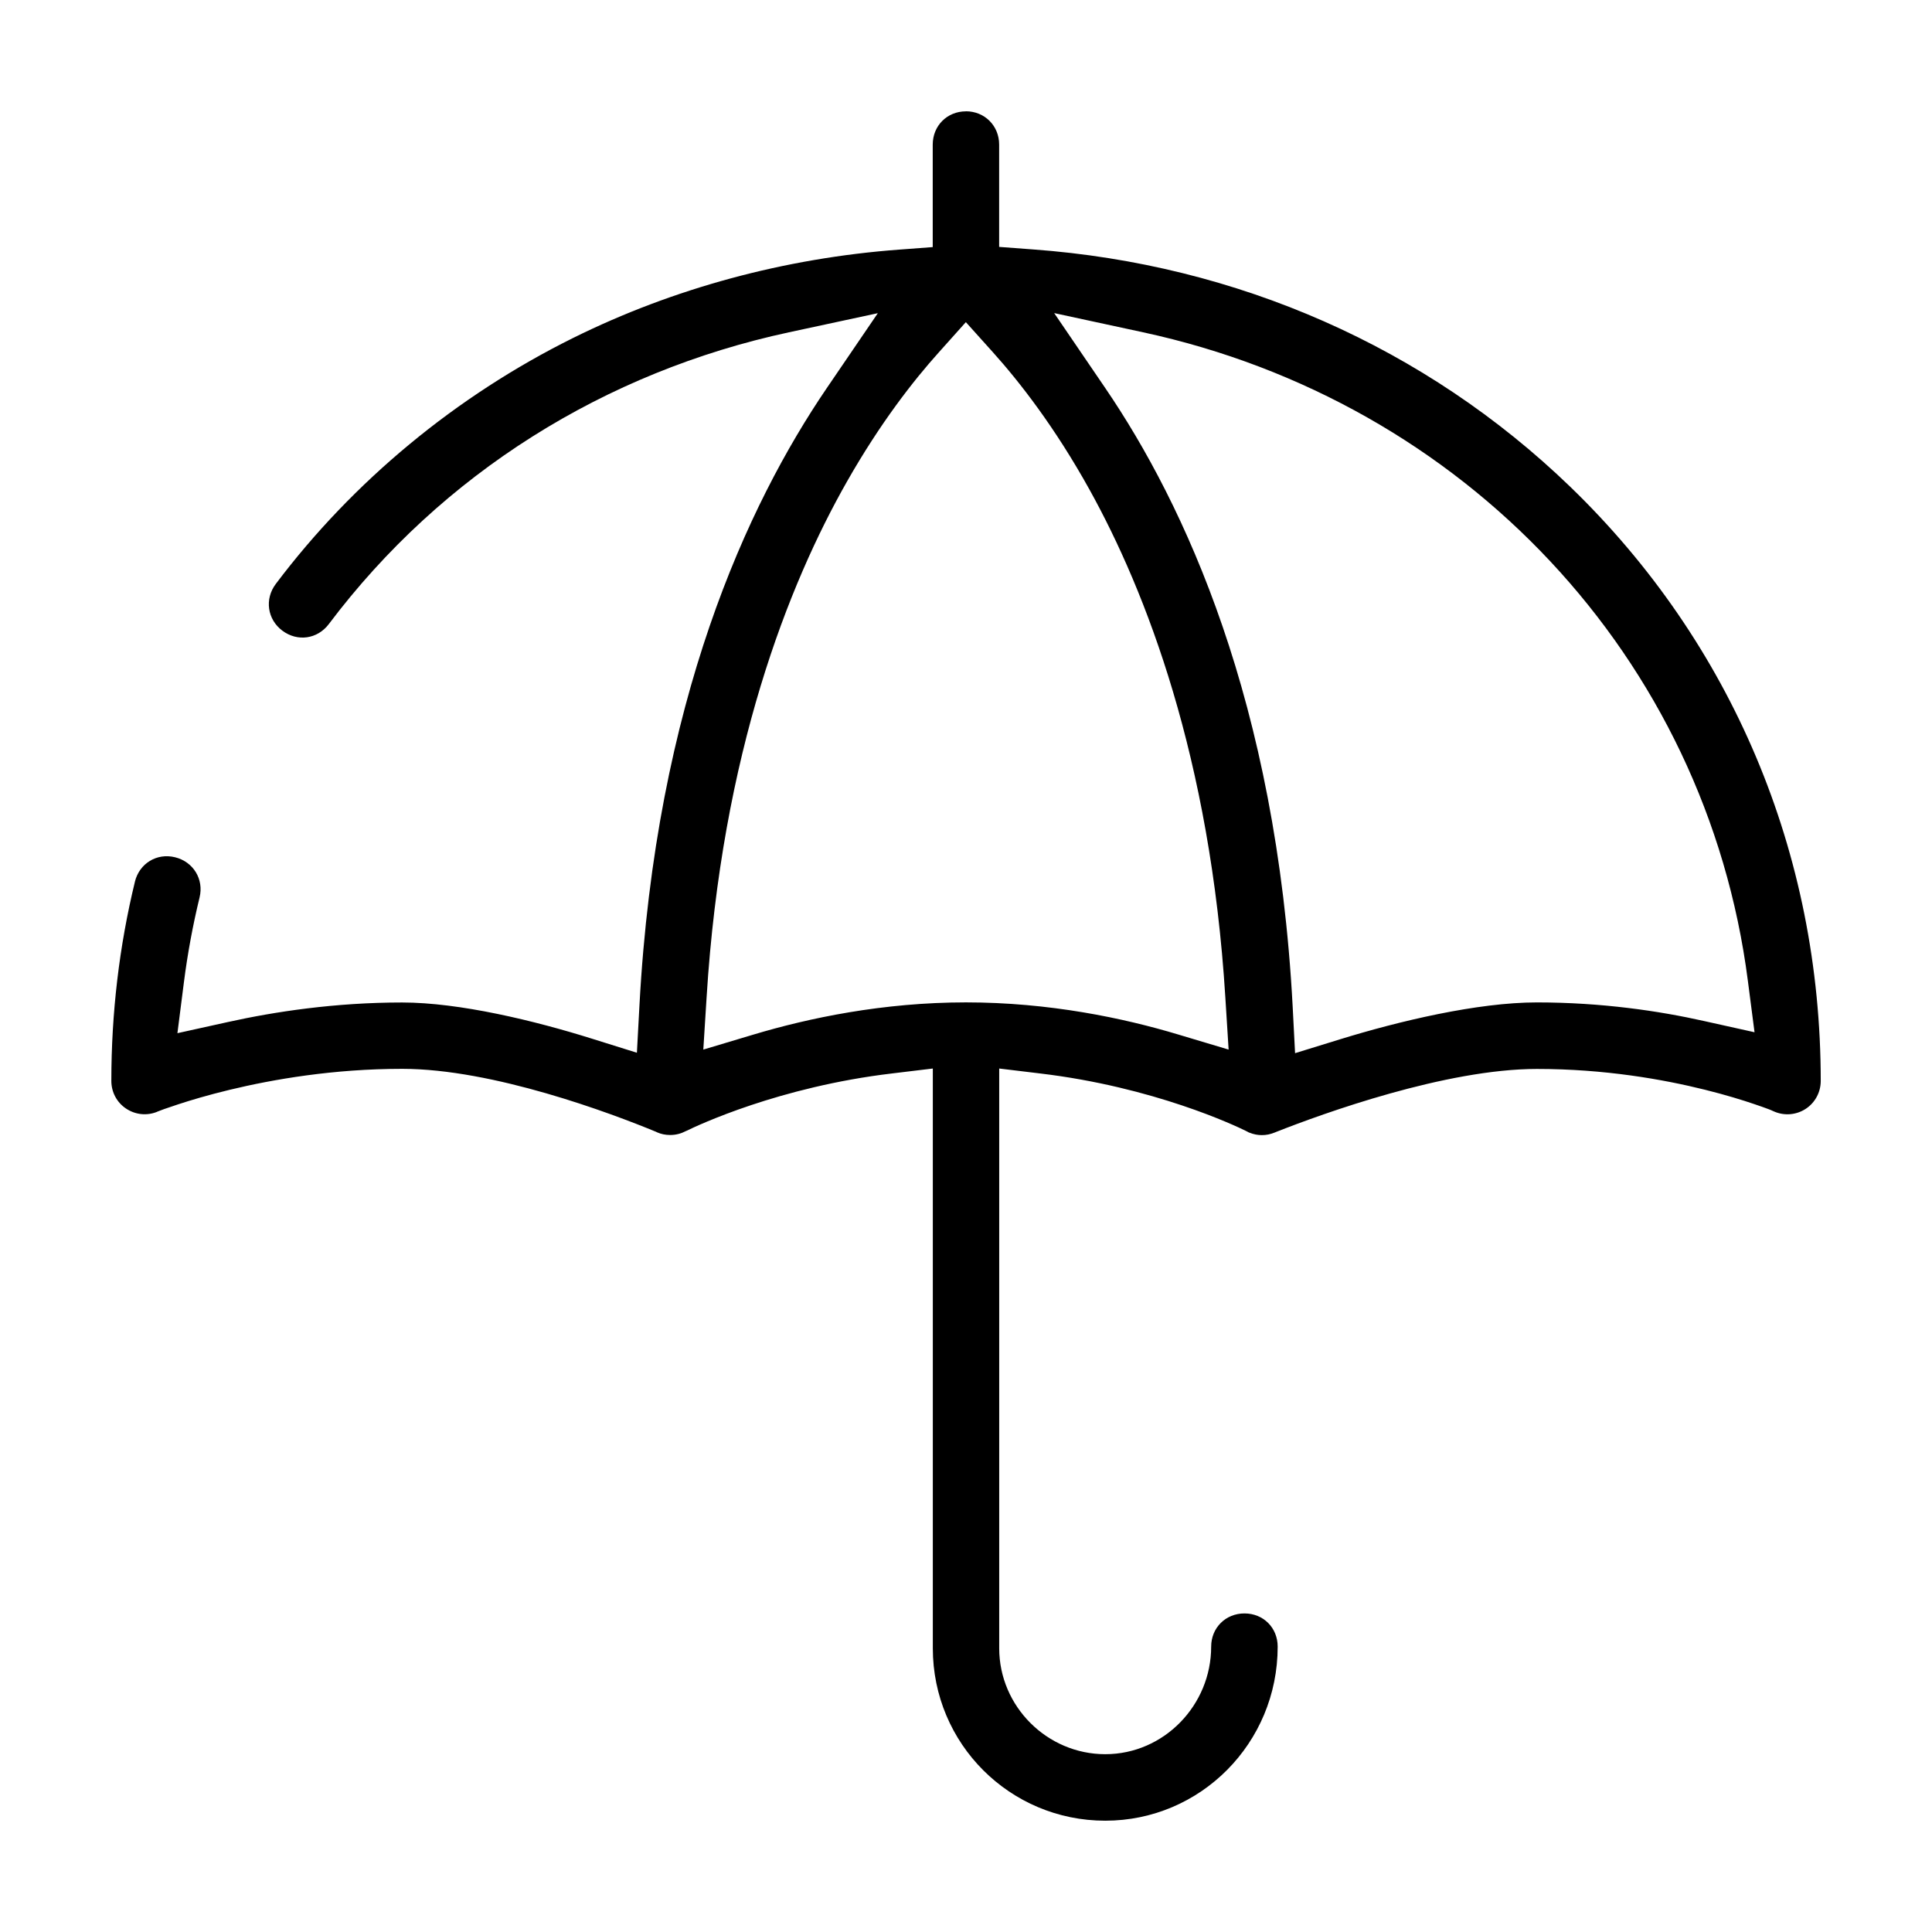 <?xml version="1.0" encoding="UTF-8"?>
<!-- The Best Svg Icon site in the world: iconSvg.co, Visit us! https://iconsvg.co -->
<svg fill="#000000" width="800px" height="800px" version="1.1" viewBox="144 144 512 512" xmlns="http://www.w3.org/2000/svg">
 <path d="m399.96 173.49c4.984 0 8.824 3.84 8.824 8.824v27.117l8.941 0.668c54.152 3.945 104.07 25.922 142.34 62.836 42.887 41.391 66.449 97.195 66.449 157.53 0 2.969-1.48 5.746-3.969 7.383-2.496 1.637-5.637 1.906-8.367 0.723-1.273-0.559-0.73-0.34-1.59-0.668-0.875-0.332-2.109-0.77-3.676-1.301-3.125-1.062-7.566-2.441-13.105-3.816-11.082-2.754-26.551-5.504-44.508-5.504-24.16 0-56.758 11.816-69.195 16.727l-0.117 0.055-0.086 0.031c-0.535 0.219-1.156 0.426-1.762 0.551s-1.164 0.172-1.762 0.172c-1.031 0-2.148-0.195-3.297-0.668h-0.055c0.008 0-0.156-0.07-0.117-0.055 0.07 0.031-0.109-0.078-0.582-0.316l-0.086-0.031-0.086-0.055c-2.668-1.316-24.348-11.637-54.586-15.223l-10.77-1.301v153.64c0 15.414 12.723 28.07 28.102 28.07 15.555 0 28.07-12.988 28.07-28.504 0-4.984 3.824-8.801 8.824-8.801s8.801 3.793 8.801 8.801c0 25.578-20.453 46.129-45.695 46.129-25.285 0-45.695-20.414-45.695-45.695v-153.64l-10.77 1.301c-30.023 3.559-51.664 13.824-54.465 15.191l-0.141 0.055-0.117 0.055c-1.211 0.637-2.598 1.016-4.109 1.016-1.281 0-2.441-0.25-3.504-0.723l-0.227-0.117c-11.926-4.938-43.234-16.695-67.289-16.695-18.16 0-34.156 2.769-45.73 5.559-5.785 1.395-10.461 2.801-13.746 3.883-3.281 1.078-4.574 1.559-5.441 1.914l-0.031 0.031c-2.731 1.109-5.801 0.781-8.25-0.867-2.449-1.645-3.883-4.359-3.883-7.32 0-17.965 2.094-35.707 6.25-52.789v-0.031c1.203-4.816 5.793-7.637 10.621-6.453 4.848 1.18 7.691 5.824 6.512 10.652-1.785 7.352-3.172 14.832-4.141 22.402l-1.73 13.57 13.375-2.953c12.359-2.738 28.387-5.18 46.16-5.18 15.258 0 35.164 4.832 50.391 9.613l11.84 3.707 0.668-12.391c4.32-80.789 28.727-133 49.633-163.72l13.547-19.883-23.531 5.062c-48.797 10.5-91.906 37.422-121.96 77.328-3.016 4-8.328 4.746-12.328 1.738-3.977-2.984-4.738-8.359-1.738-12.359 20.5-27.23 47.793-49.82 78.809-65.203 26.551-13.16 56.137-21.16 86.387-23.41l8.91-0.668v-27.152c0-5.008 3.809-8.824 8.801-8.824zm23.41 53.484 13.57 19.91c20.941 30.75 45.344 83.004 49.633 163.89l0.637 12.328 11.809-3.644c15.727-4.856 36.535-9.809 52.27-9.809 17.215 0 32.434 2.273 44.25 4.922l13.43 2.984-1.762-13.602c-11.043-85.805-75.289-153.54-160.27-171.89zm-23.41 2.398-7.148 7.988c-6.754 7.512-15.516 18.719-24.34 34.234-15.445 27.152-33.203 71.816-37.219 136.75l-0.867 13.809 13.258-3.969c14.648-4.394 34.363-8.543 56.348-8.543 21.988 0 41.715 4.133 56.348 8.543l13.258 3.969-0.867-13.809c-3.945-63.645-21.066-107.65-35.977-134.55-9.203-16.602-18.562-28.59-25.641-36.465z"/>
</svg>